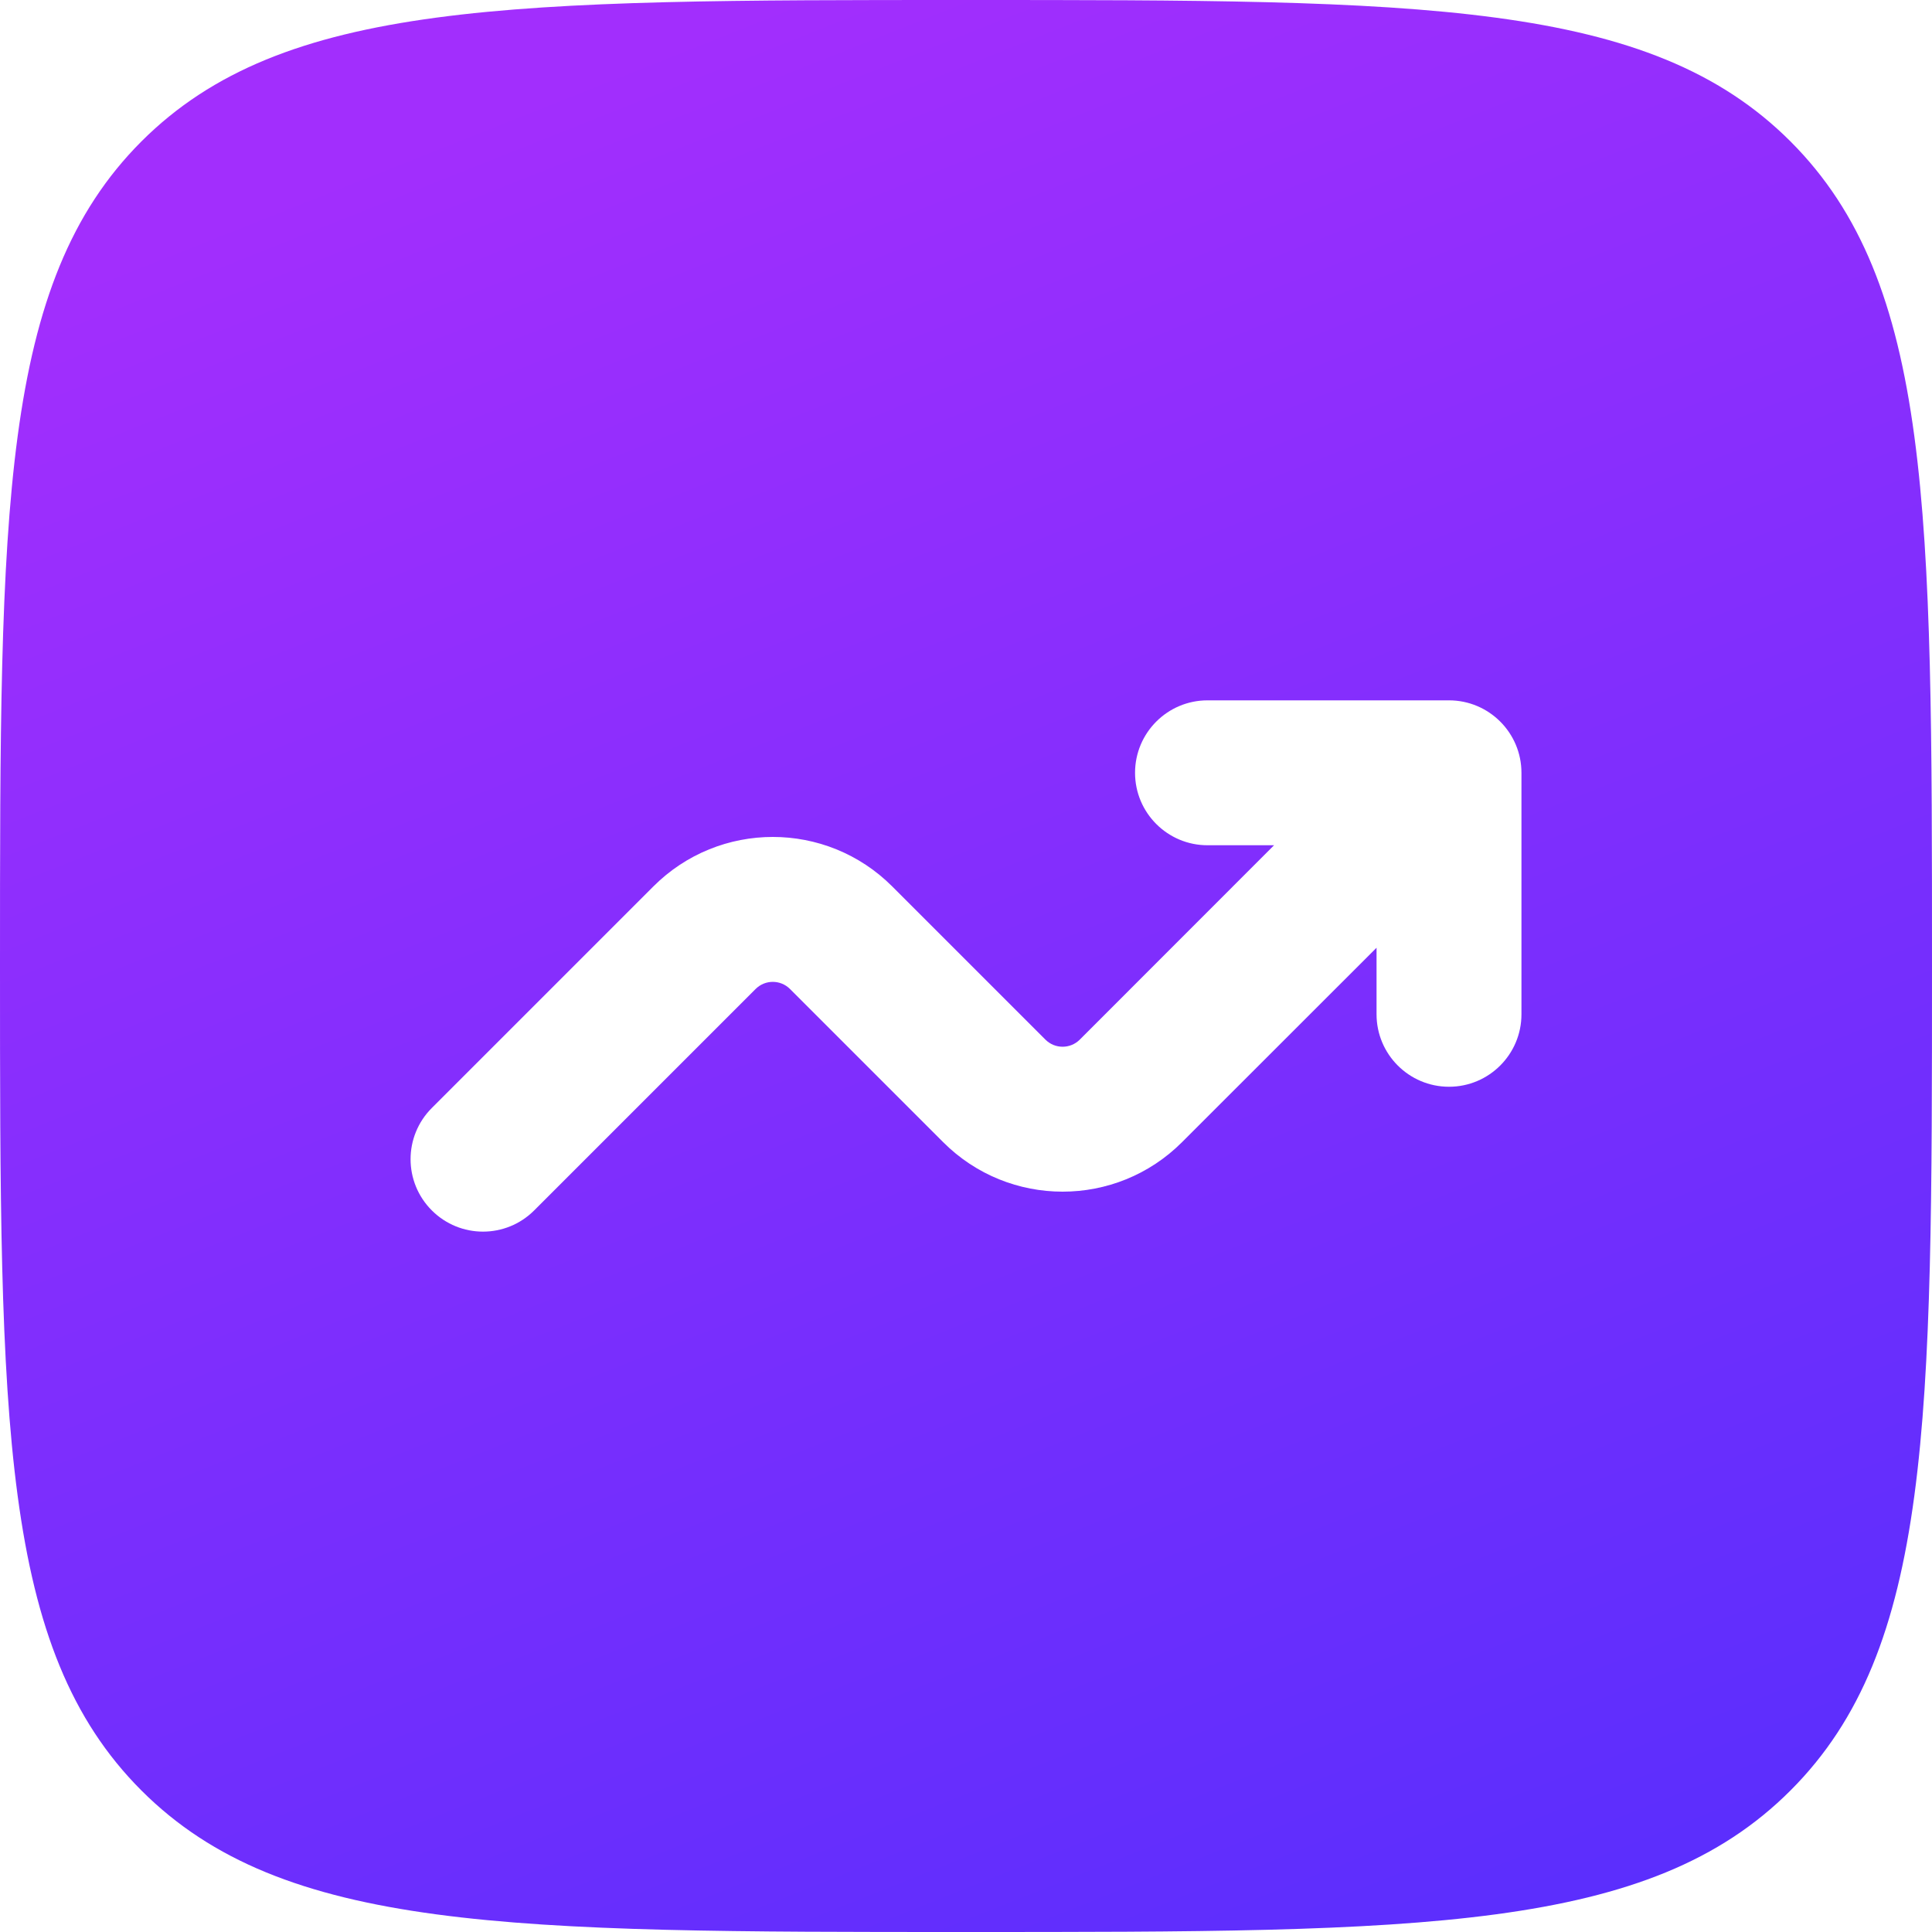<?xml version="1.0" encoding="UTF-8"?> <svg xmlns="http://www.w3.org/2000/svg" width="20" height="20" viewBox="0 0 20 20" fill="none"><path fill-rule="evenodd" clip-rule="evenodd" d="M1.464 1.464C0 2.929 0 5.286 0 10C0 14.714 0 17.071 1.464 18.535C2.929 20 5.286 20 10 20C14.714 20 17.071 20 18.535 18.535C20 17.071 20 14.714 20 10C20 5.286 20 2.929 18.535 1.464C17.071 0 14.714 0 10 0C5.286 0 2.929 0 1.464 1.464ZM11.75 8C11.75 8.414 12.086 8.75 12.5 8.75H13.189L11.177 10.763C11.079 10.86 10.921 10.86 10.823 10.763L9.237 9.177C8.554 8.493 7.446 8.493 6.763 9.177L4.47 11.47C4.177 11.763 4.177 12.237 4.47 12.53C4.763 12.823 5.237 12.823 5.53 12.53L7.823 10.237C7.921 10.14 8.079 10.14 8.177 10.237L9.763 11.823C10.446 12.507 11.554 12.507 12.237 11.823L14.25 9.811V10.5C14.25 10.914 14.586 11.25 15 11.25C15.414 11.25 15.75 10.914 15.75 10.5V8C15.75 7.586 15.414 7.25 15 7.25H12.5C12.086 7.25 11.75 7.586 11.75 8Z" fill="url(#paint0_linear_227_58)"></path><defs><linearGradient id="paint0_linear_227_58" x1="-0.613" y1="3.443" x2="7.764" y2="24.498" gradientUnits="userSpaceOnUse"><stop stop-color="#A22EFD"></stop><stop offset="1" stop-color="#572EFD"></stop></linearGradient></defs></svg> 